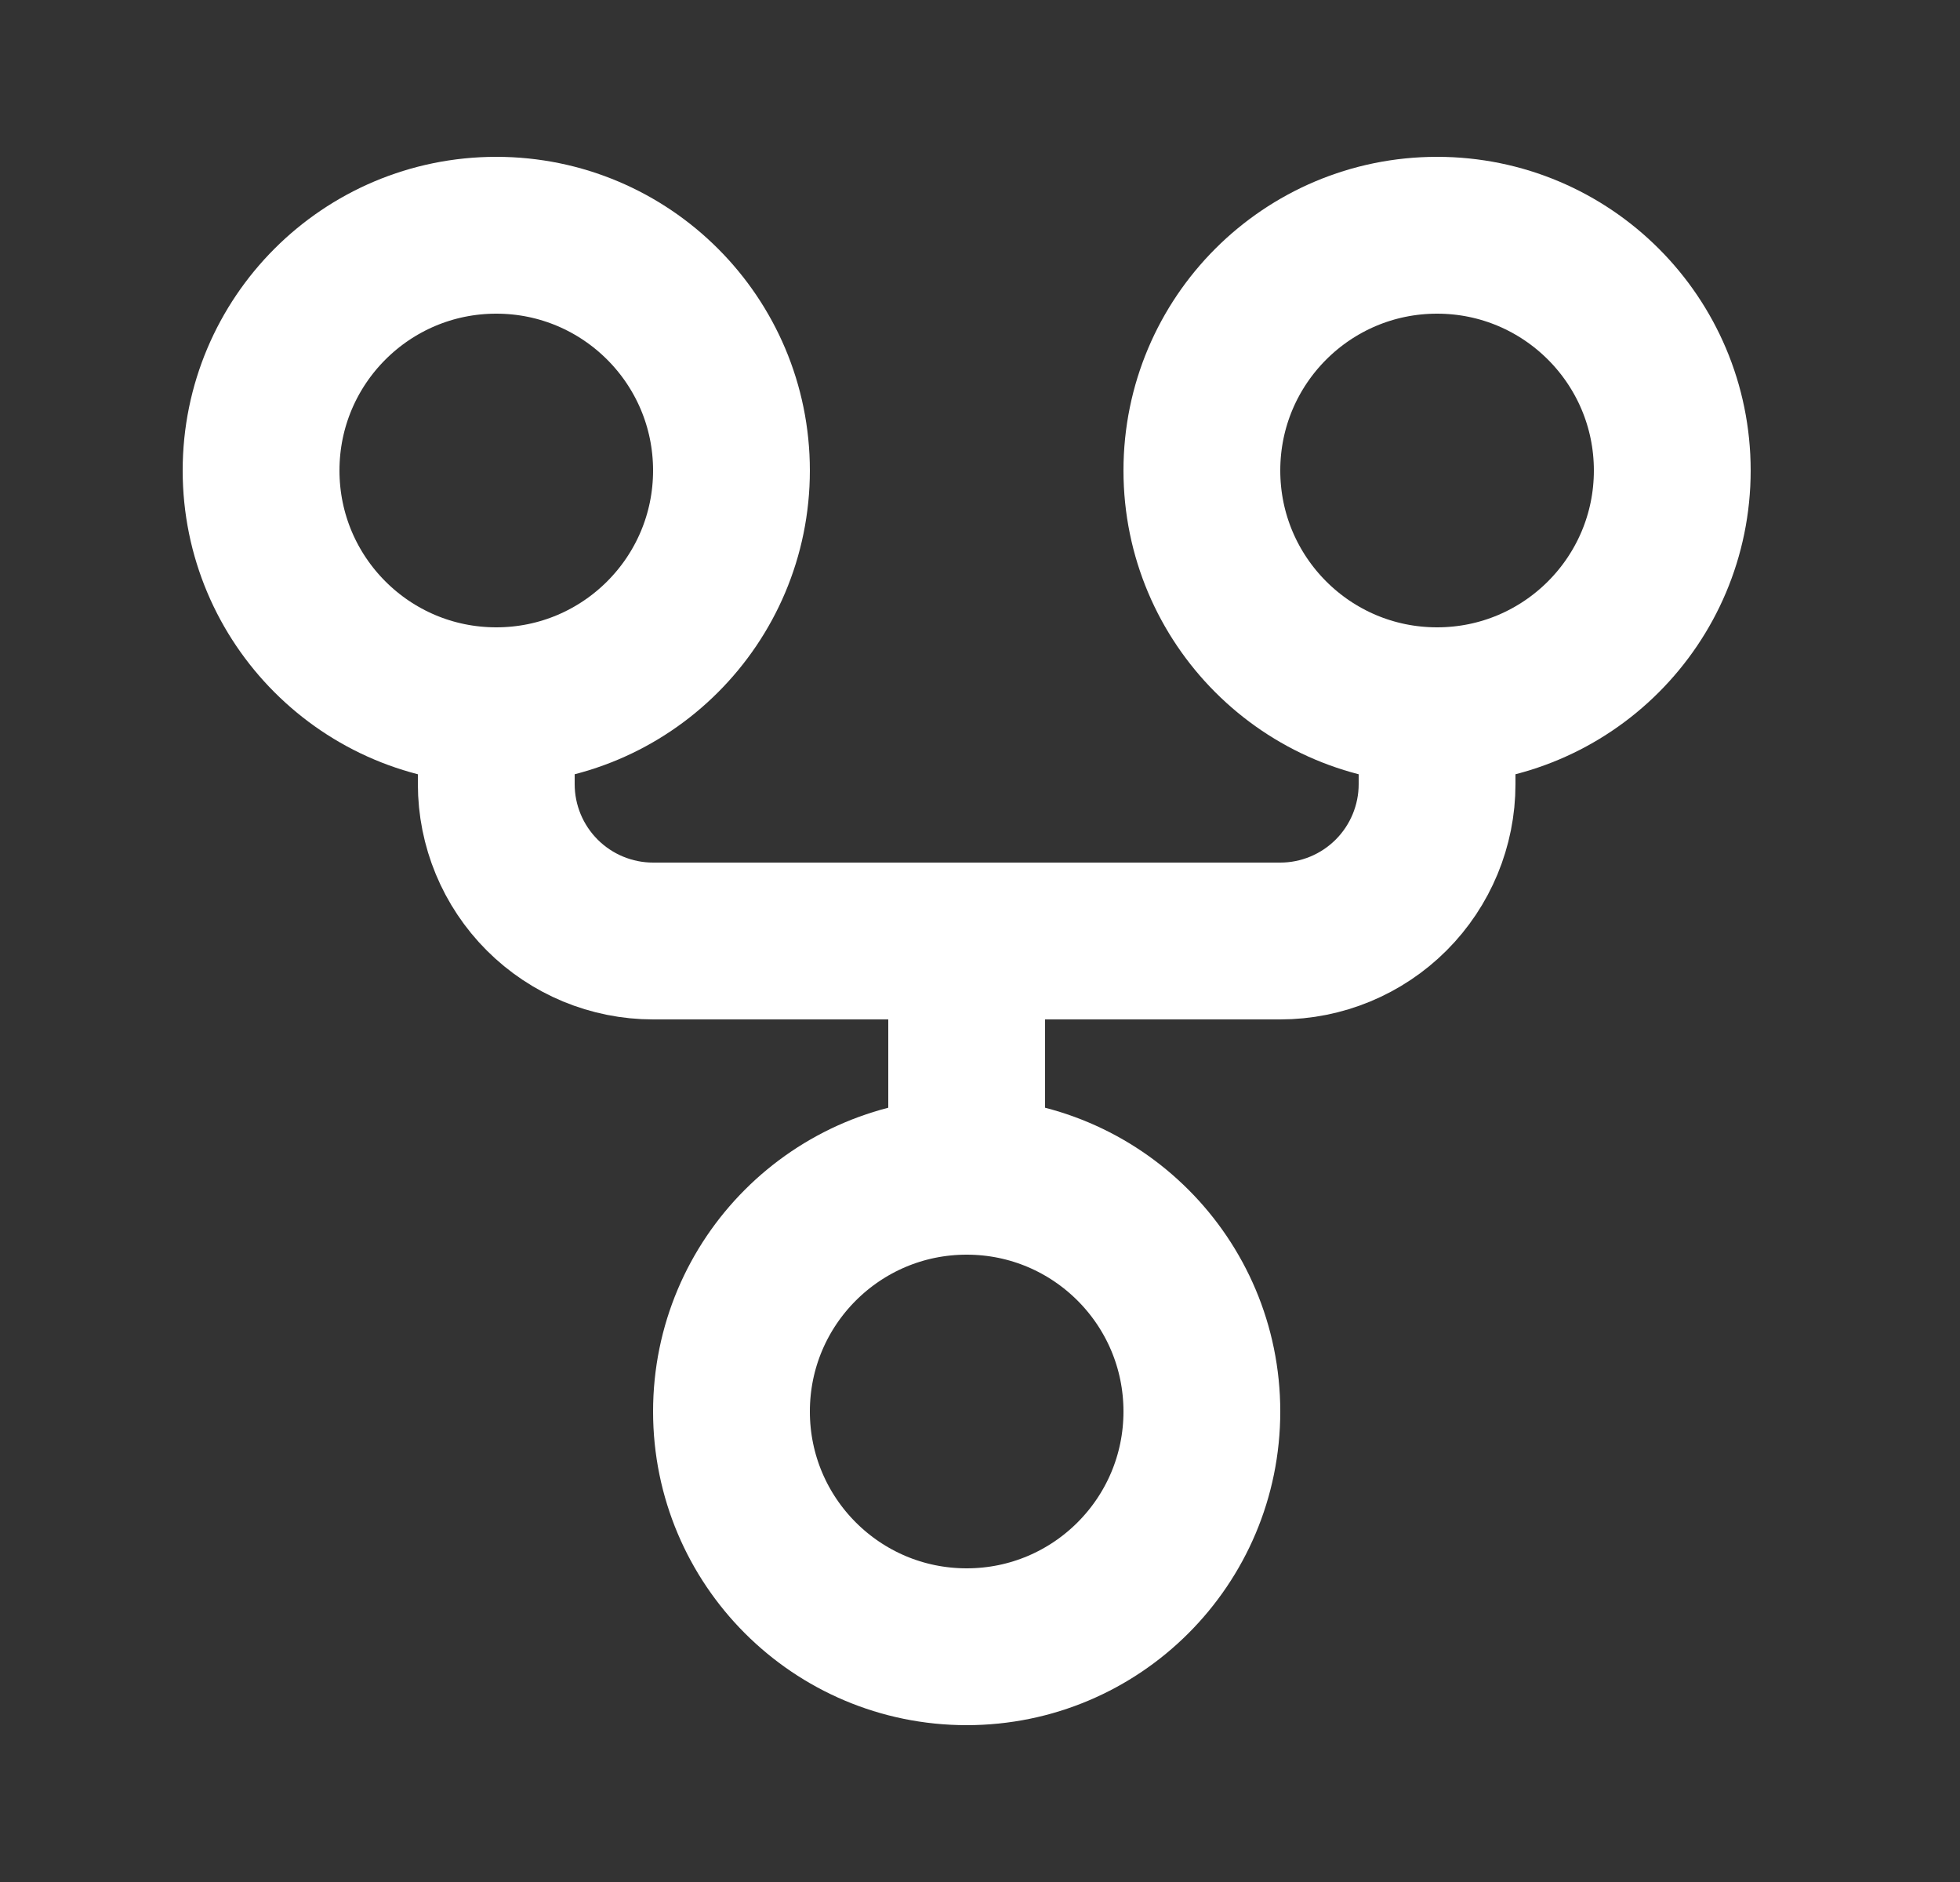 <svg width="25" height="24" viewBox="0 0 25 24" fill="none" xmlns="http://www.w3.org/2000/svg">
<rect x="0" y="0" width="25" height="24" fill="#333333" stroke="none"/>
<path d="M12.33 21C13.987 21 15.33 19.657 15.33 18C15.33 16.343 13.987 15 12.33 15C10.673 15 9.33 16.343 9.33 18C9.33 19.657 10.673 21 12.33 21Z" stroke="white" stroke-width="2" stroke-linecap="round" stroke-linejoin="round"/>
<path d="M6.33 9C7.987 9 9.33 7.657 9.33 6C9.33 4.343 7.987 3 6.33 3C4.673 3 3.33 4.343 3.33 6C3.33 7.657 4.673 9 6.33 9Z" stroke="white" stroke-width="2" stroke-linecap="round" stroke-linejoin="round"/>
<path d="M18.33 9C19.987 9 21.33 7.657 21.33 6C21.33 4.343 19.987 3 18.33 3C16.673 3 15.33 4.343 15.33 6C15.33 7.657 16.673 9 18.33 9Z" stroke="white" stroke-width="2" stroke-linecap="round" stroke-linejoin="round"/>
<path d="M18.33 9V10C18.33 10.53 18.119 11.039 17.744 11.414C17.369 11.789 16.86 12 16.33 12H8.33C7.8 12 7.291 11.789 6.916 11.414C6.541 11.039 6.33 10.53 6.33 10V9" stroke="white" stroke-width="2" stroke-linecap="round" stroke-linejoin="round"/>
<path d="M12.33 12V15" stroke="white" stroke-width="2" stroke-linecap="round" stroke-linejoin="round"/>
</svg>
